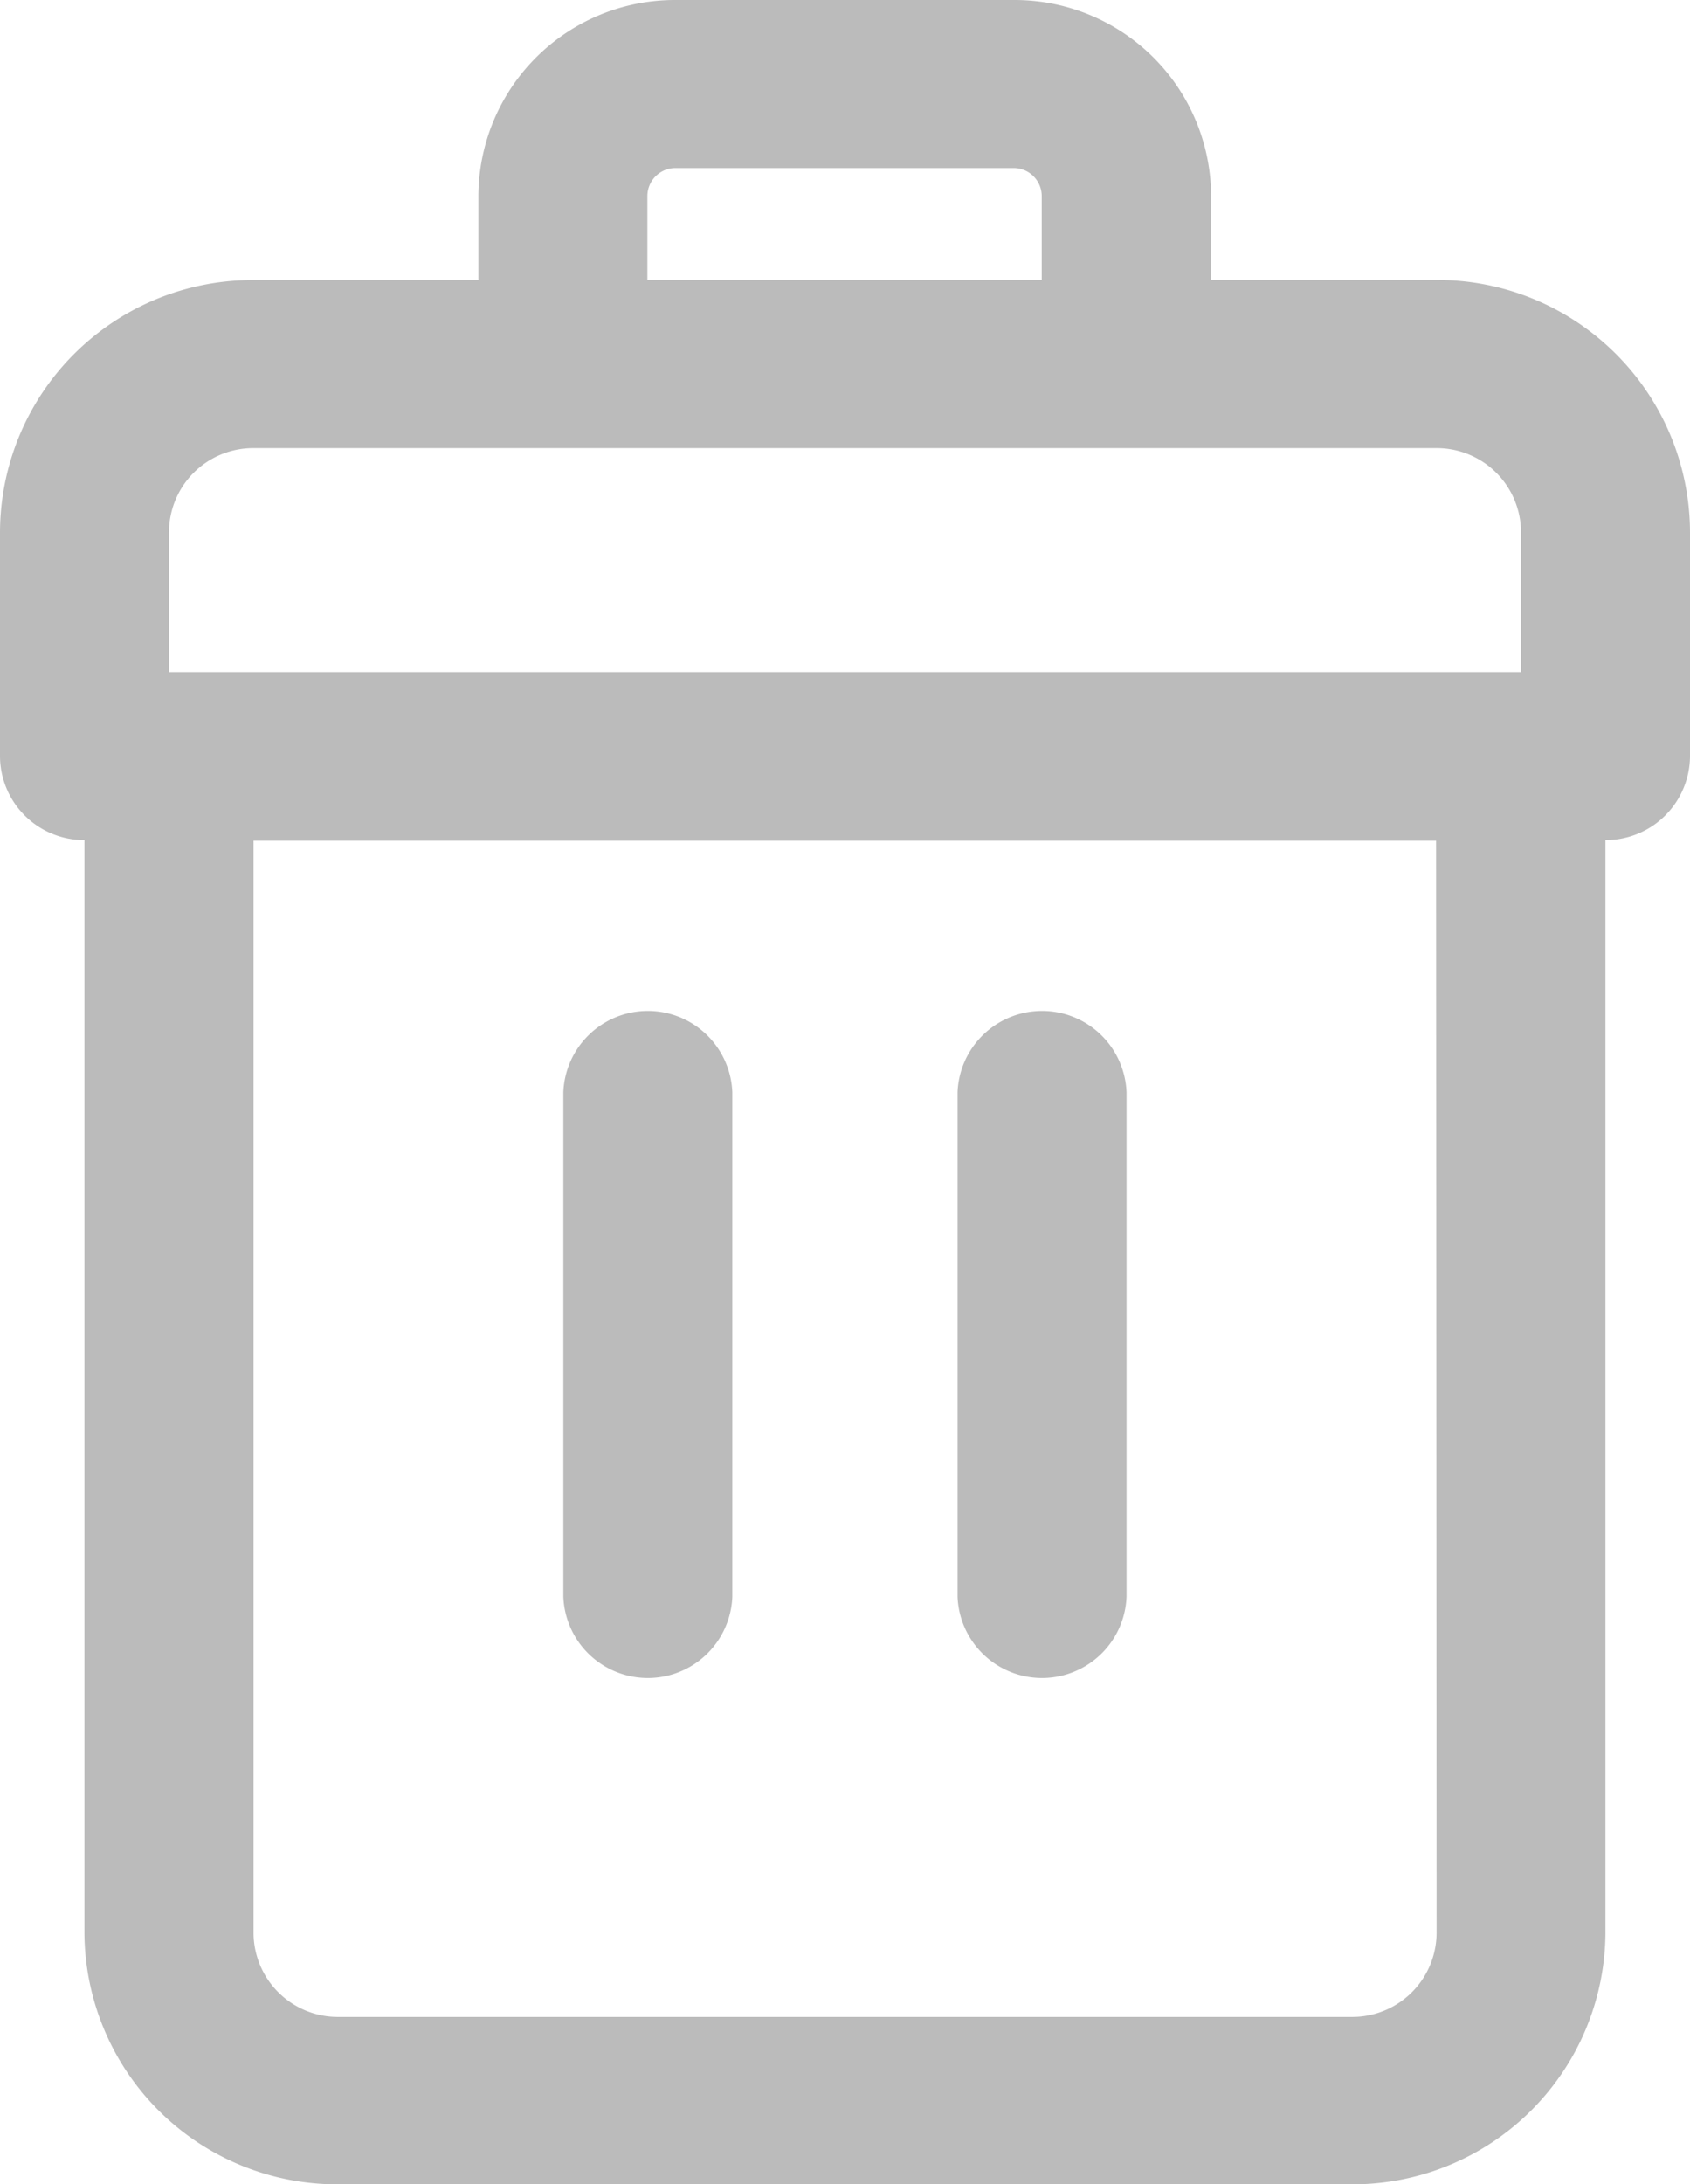 <?xml version="1.0" encoding="UTF-8"?> <svg xmlns="http://www.w3.org/2000/svg" width="13.071" height="16.885" viewBox="0 0 13.071 16.885"><g transform="translate(-5.973)"><path d="M10.807,11.9v3.9a.654.654,0,0,1-1.307,0V11.9a.654.654,0,0,1,1.307,0Z" transform="translate(0.83 -3.457)" fill="#bbb" fill-rule="evenodd"></path><path d="M14.307,11.9v3.9A.654.654,0,0,1,13,15.8V11.9a.654.654,0,0,1,1.307,0Z" transform="translate(0.379 -3.457)" fill="#bbb" fill-rule="evenodd"></path><path d="M8.2,3.765A1.52,1.52,0,0,1,9.728,2.25h2.614a1.52,1.52,0,0,1,1.525,1.515v.649H15.61a1.955,1.955,0,0,1,1.961,1.948V8.095a.652.652,0,0,1-.654.649v8.443a1.955,1.955,0,0,1-1.961,1.948H7.114a1.954,1.954,0,0,1-1.961-1.948V8.744A.651.651,0,0,1,4.5,8.095V6.363A1.954,1.954,0,0,1,6.461,4.415H8.2Zm1.525-.216a.217.217,0,0,0-.218.216v.649h3.05V3.765a.217.217,0,0,0-.218-.216Zm5.882,5.2H6.461v8.443a.652.652,0,0,0,.654.649h7.842a.652.652,0,0,0,.654-.649Zm-9.8-2.381V7.445H16.264V6.363a.652.652,0,0,0-.654-.649H6.461A.651.651,0,0,0,5.807,6.363Z" transform="translate(1.473 -2.25)" fill="#bbb" fill-rule="evenodd"></path></g></svg> 